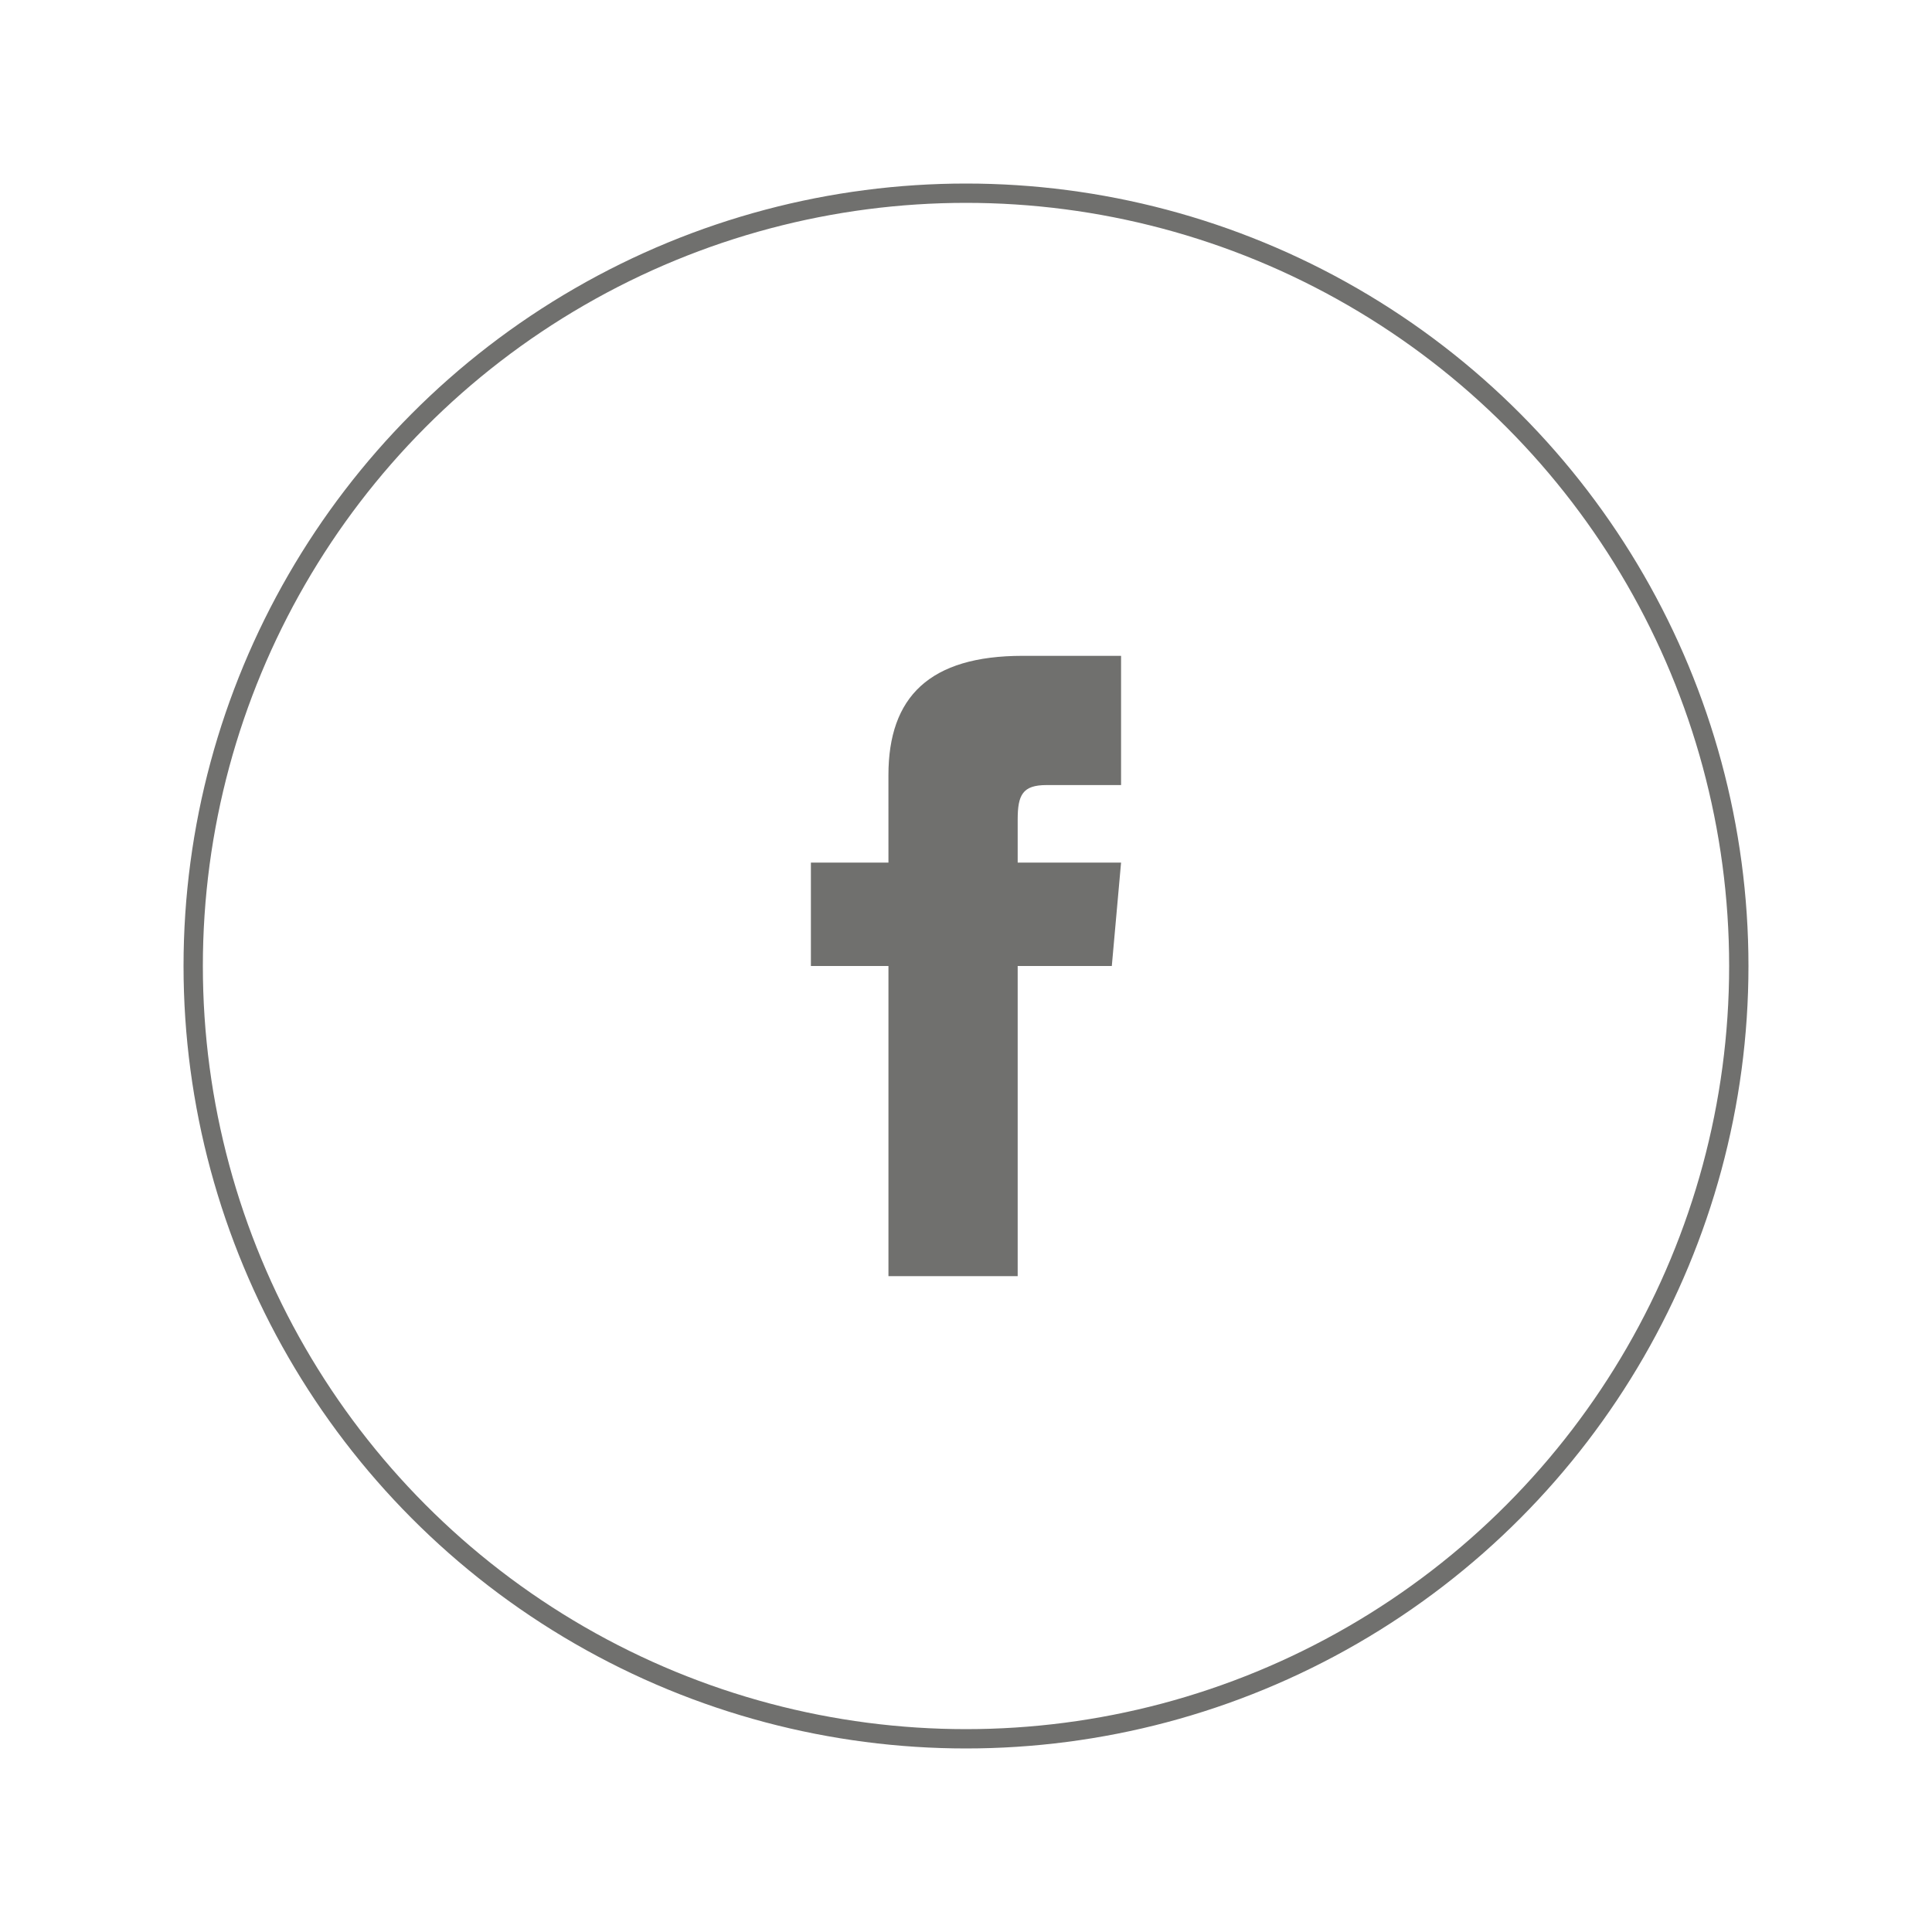<?xml version="1.0" encoding="utf-8"?>
<!-- Generator: Adobe Illustrator 19.2.1, SVG Export Plug-In . SVG Version: 6.00 Build 0)  -->
<svg version="1.1" id="Livello_1" xmlns="http://www.w3.org/2000/svg" xmlns:xlink="http://www.w3.org/1999/xlink" x="0px" y="0px"
	 viewBox="0 0 100 100" style="enable-background:new 0 0 100 100;" xml:space="preserve">
<style type="text/css">
	.st0{fill:#70706E;}
	.st1{fill:none;stroke:#70706E;stroke-miterlimit:10;}
	.st2{fill-rule:evenodd;clip-rule:evenodd;fill:#70706E;}
</style>
<g>
	<path id="facebook-1_1_" class="st0" d="M45.986,44.649h-4.014V50h4.014v16.054h6.689V50h4.872
		l0.479-5.351h-5.351c0,0,0-1.166,0-2.23c0-1.278,0.257-1.784,1.492-1.784
		c0.996,0,3.859,0,3.859,0v-6.689c0,0-4.306,0-5.094,0c-4.812,0-6.947,2.118-6.947,6.174
		C45.986,43.654,45.986,44.649,45.986,44.649z"/>
	<circle class="st1" cx="50" cy="50" r="40"/>
</g>
</svg>
